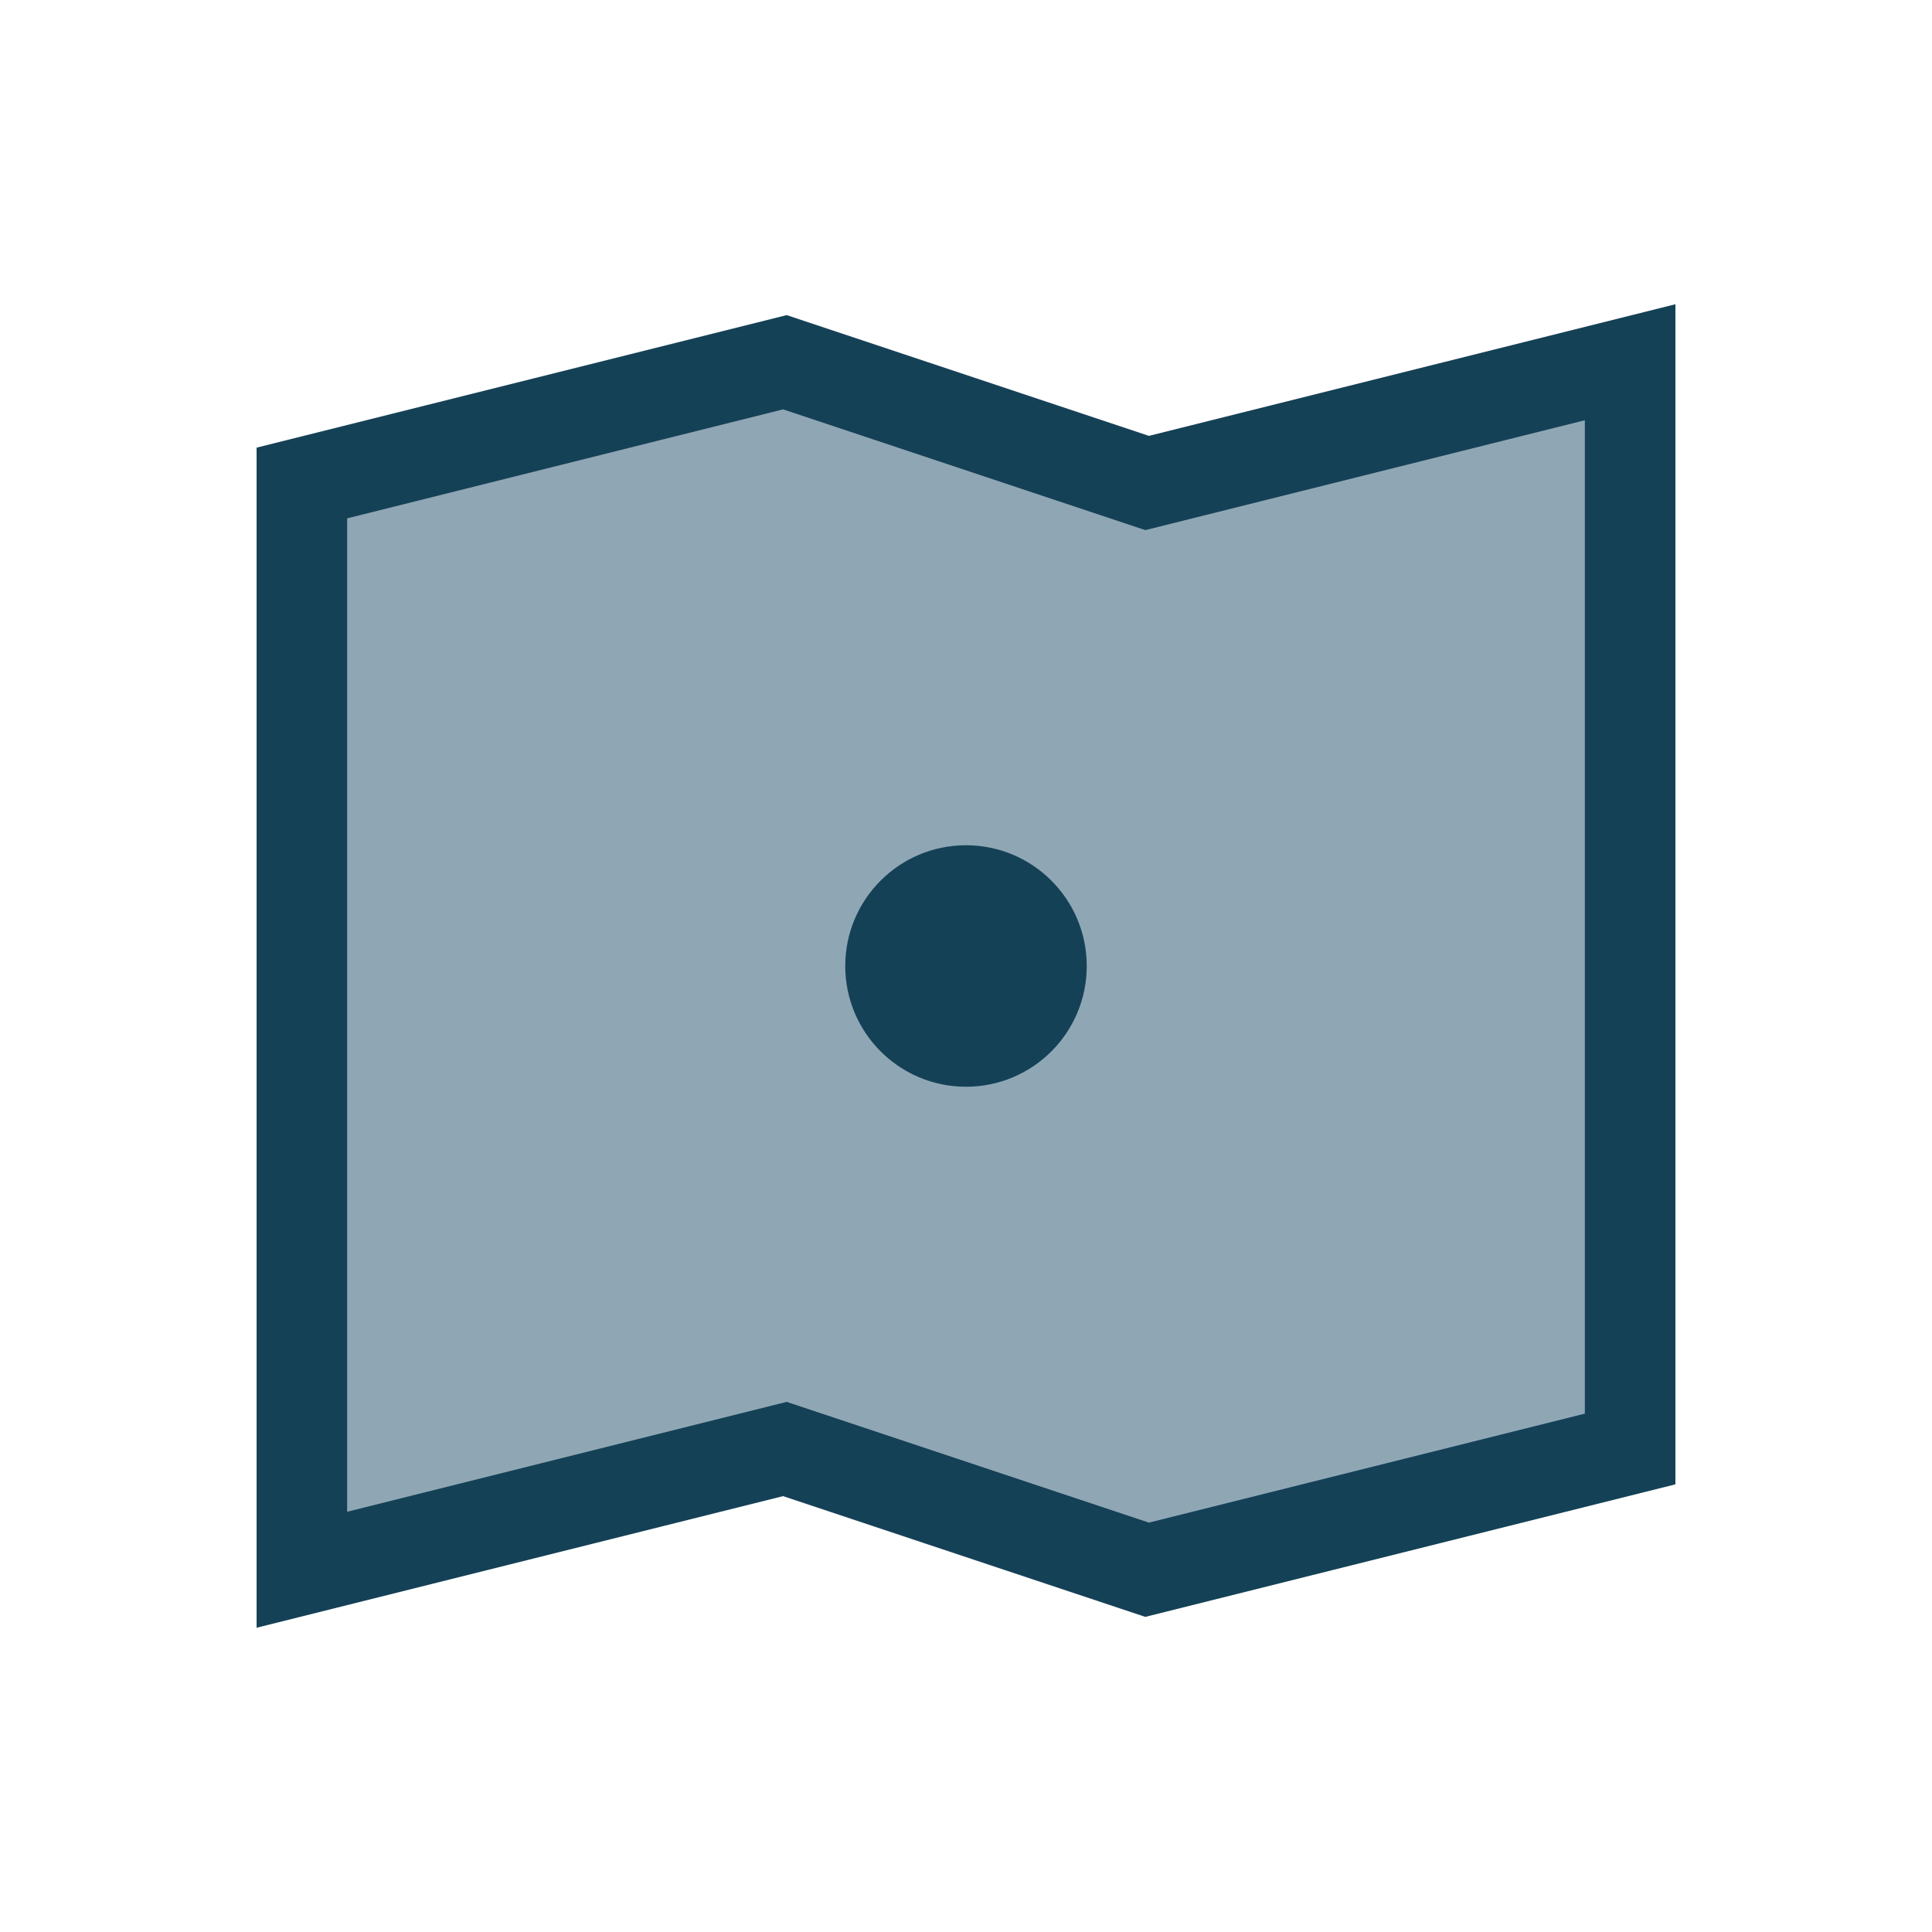 <?xml version="1.0" encoding="UTF-8"?>
<svg xmlns="http://www.w3.org/2000/svg" width="32" height="32" viewBox="0 0 32 32"><path d="M5 8l8-2 6 2 8-2v18l-8 2-6-2-8 2z" fill="#8FA7B4" stroke="#154157" stroke-width="1.5"/><circle cx="16" cy="16" r="2" fill="#154157"/></svg>